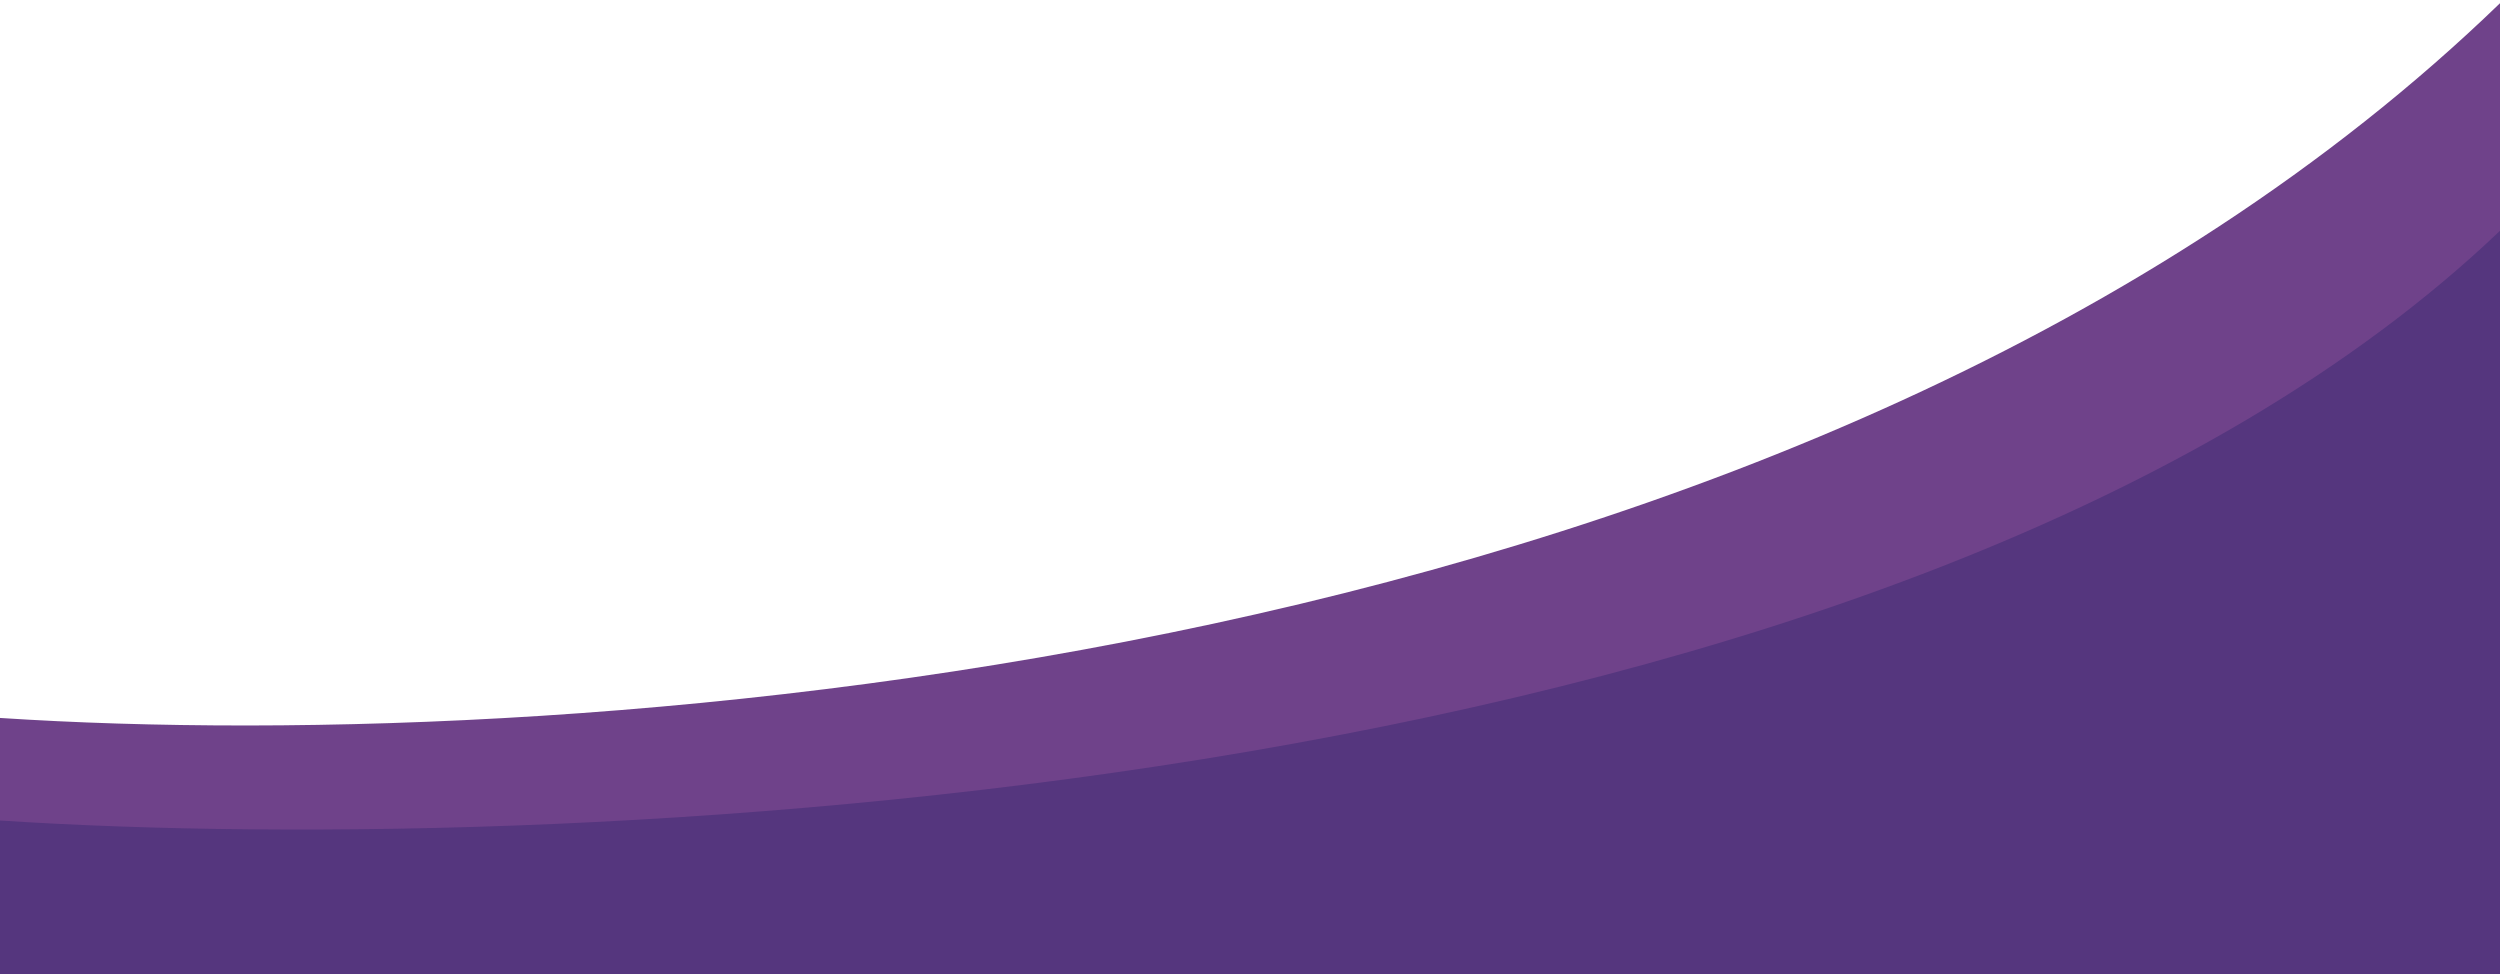 <svg width="390" height="152" viewBox="0 0 390 152" fill="none" xmlns="http://www.w3.org/2000/svg">
<path d="M390 0.5C283 104 91.54 118 0 112V136H390V0.5Z" fill="#6F428A"/>
<path d="M390 36C297.697 124 91.54 134 0 128V152H390V36Z" fill="#55367E"/>
</svg>
